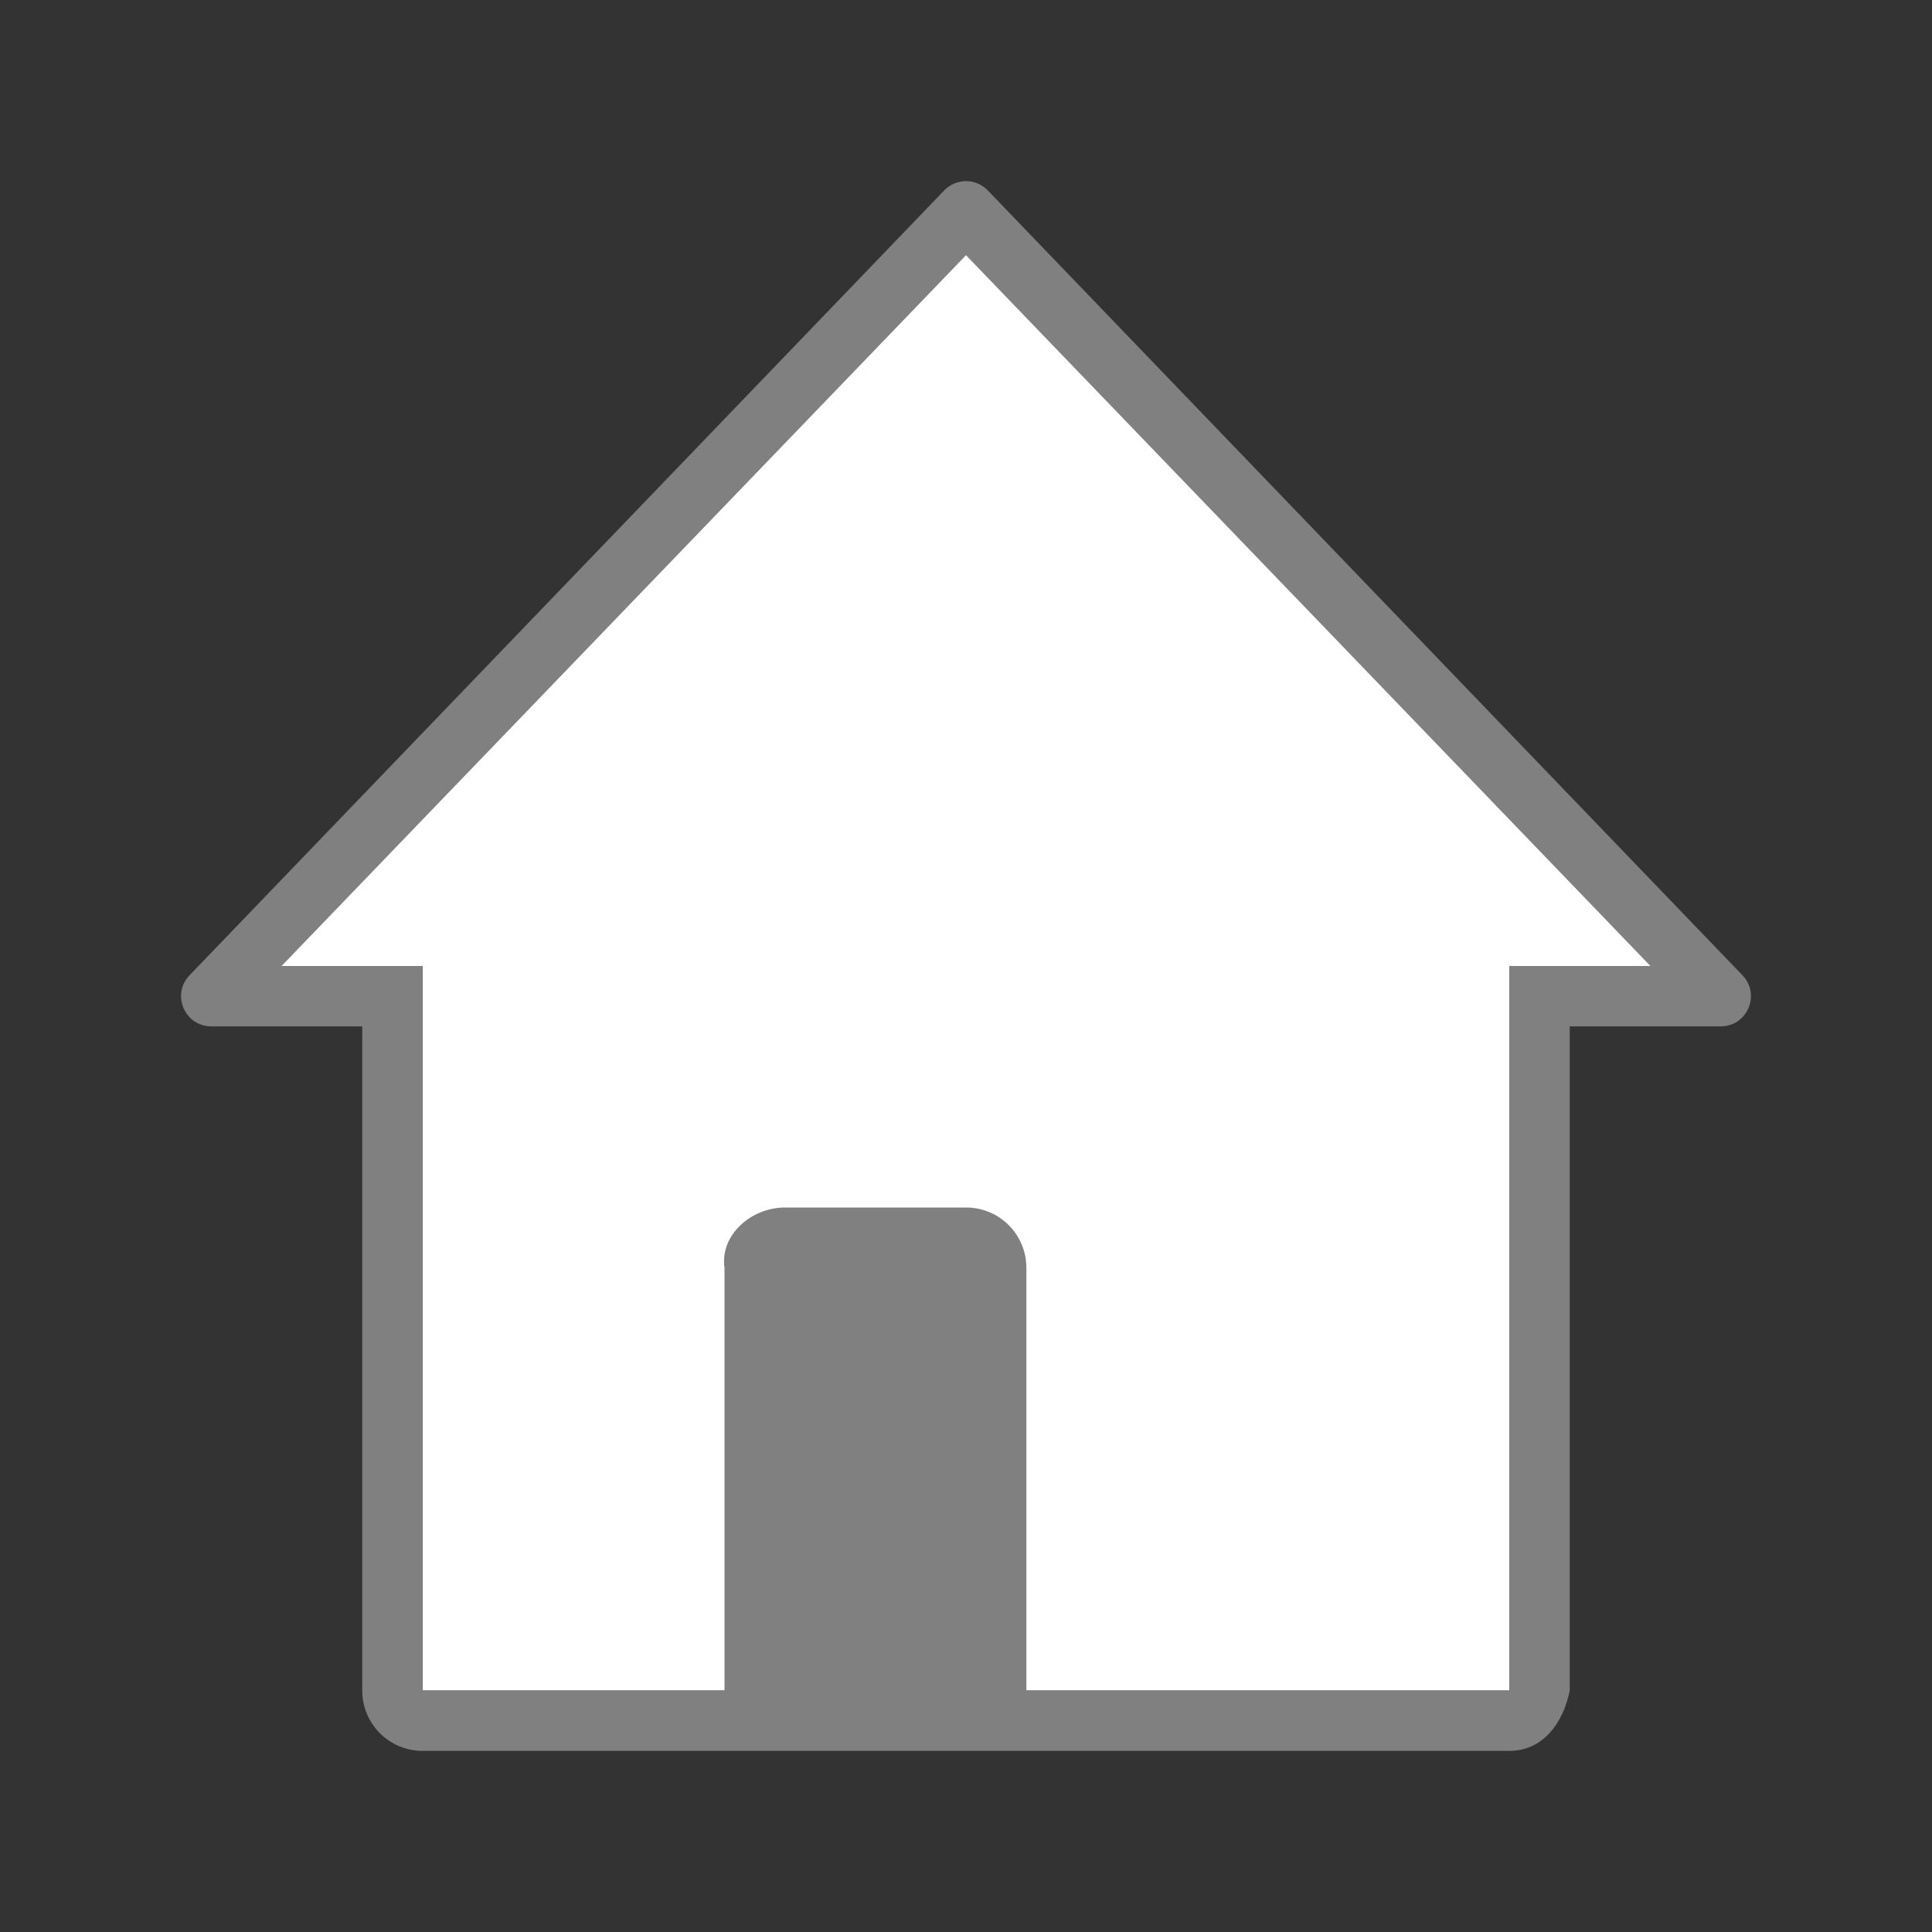 <svg viewBox="0 0 32 32" xmlns="http://www.w3.org/2000/svg"><rect x="0" y="0" width="32" height="32" fill="#333333" stroke="none"/><path d="m16 4-12 12h3v12h18v-12h3z" fill="#fff" fill-rule="evenodd"/><path d="m15.006-4c-.139-.002-.273.055-.369.156l-12.5 13c-.302.319-.076.844.363.844h2.5v11c0 .554.446 1 1 1h18c .554 0 .891-.457 1-1v-11h2.5c.439 0.0.665-.525.363-.844l-12.5-13c-.093-.098-.222-.155-.357-.156zm-.006 1.227 11.336 11.773h-2.336v1 11h-8l-0-7c-0-.554-.446-1-1-1h-3c-.554 0-1.078.452-1 1l 0 7h-5v-11-1h-2.336z" fill="#808080" transform="translate(1 7)"/></svg>